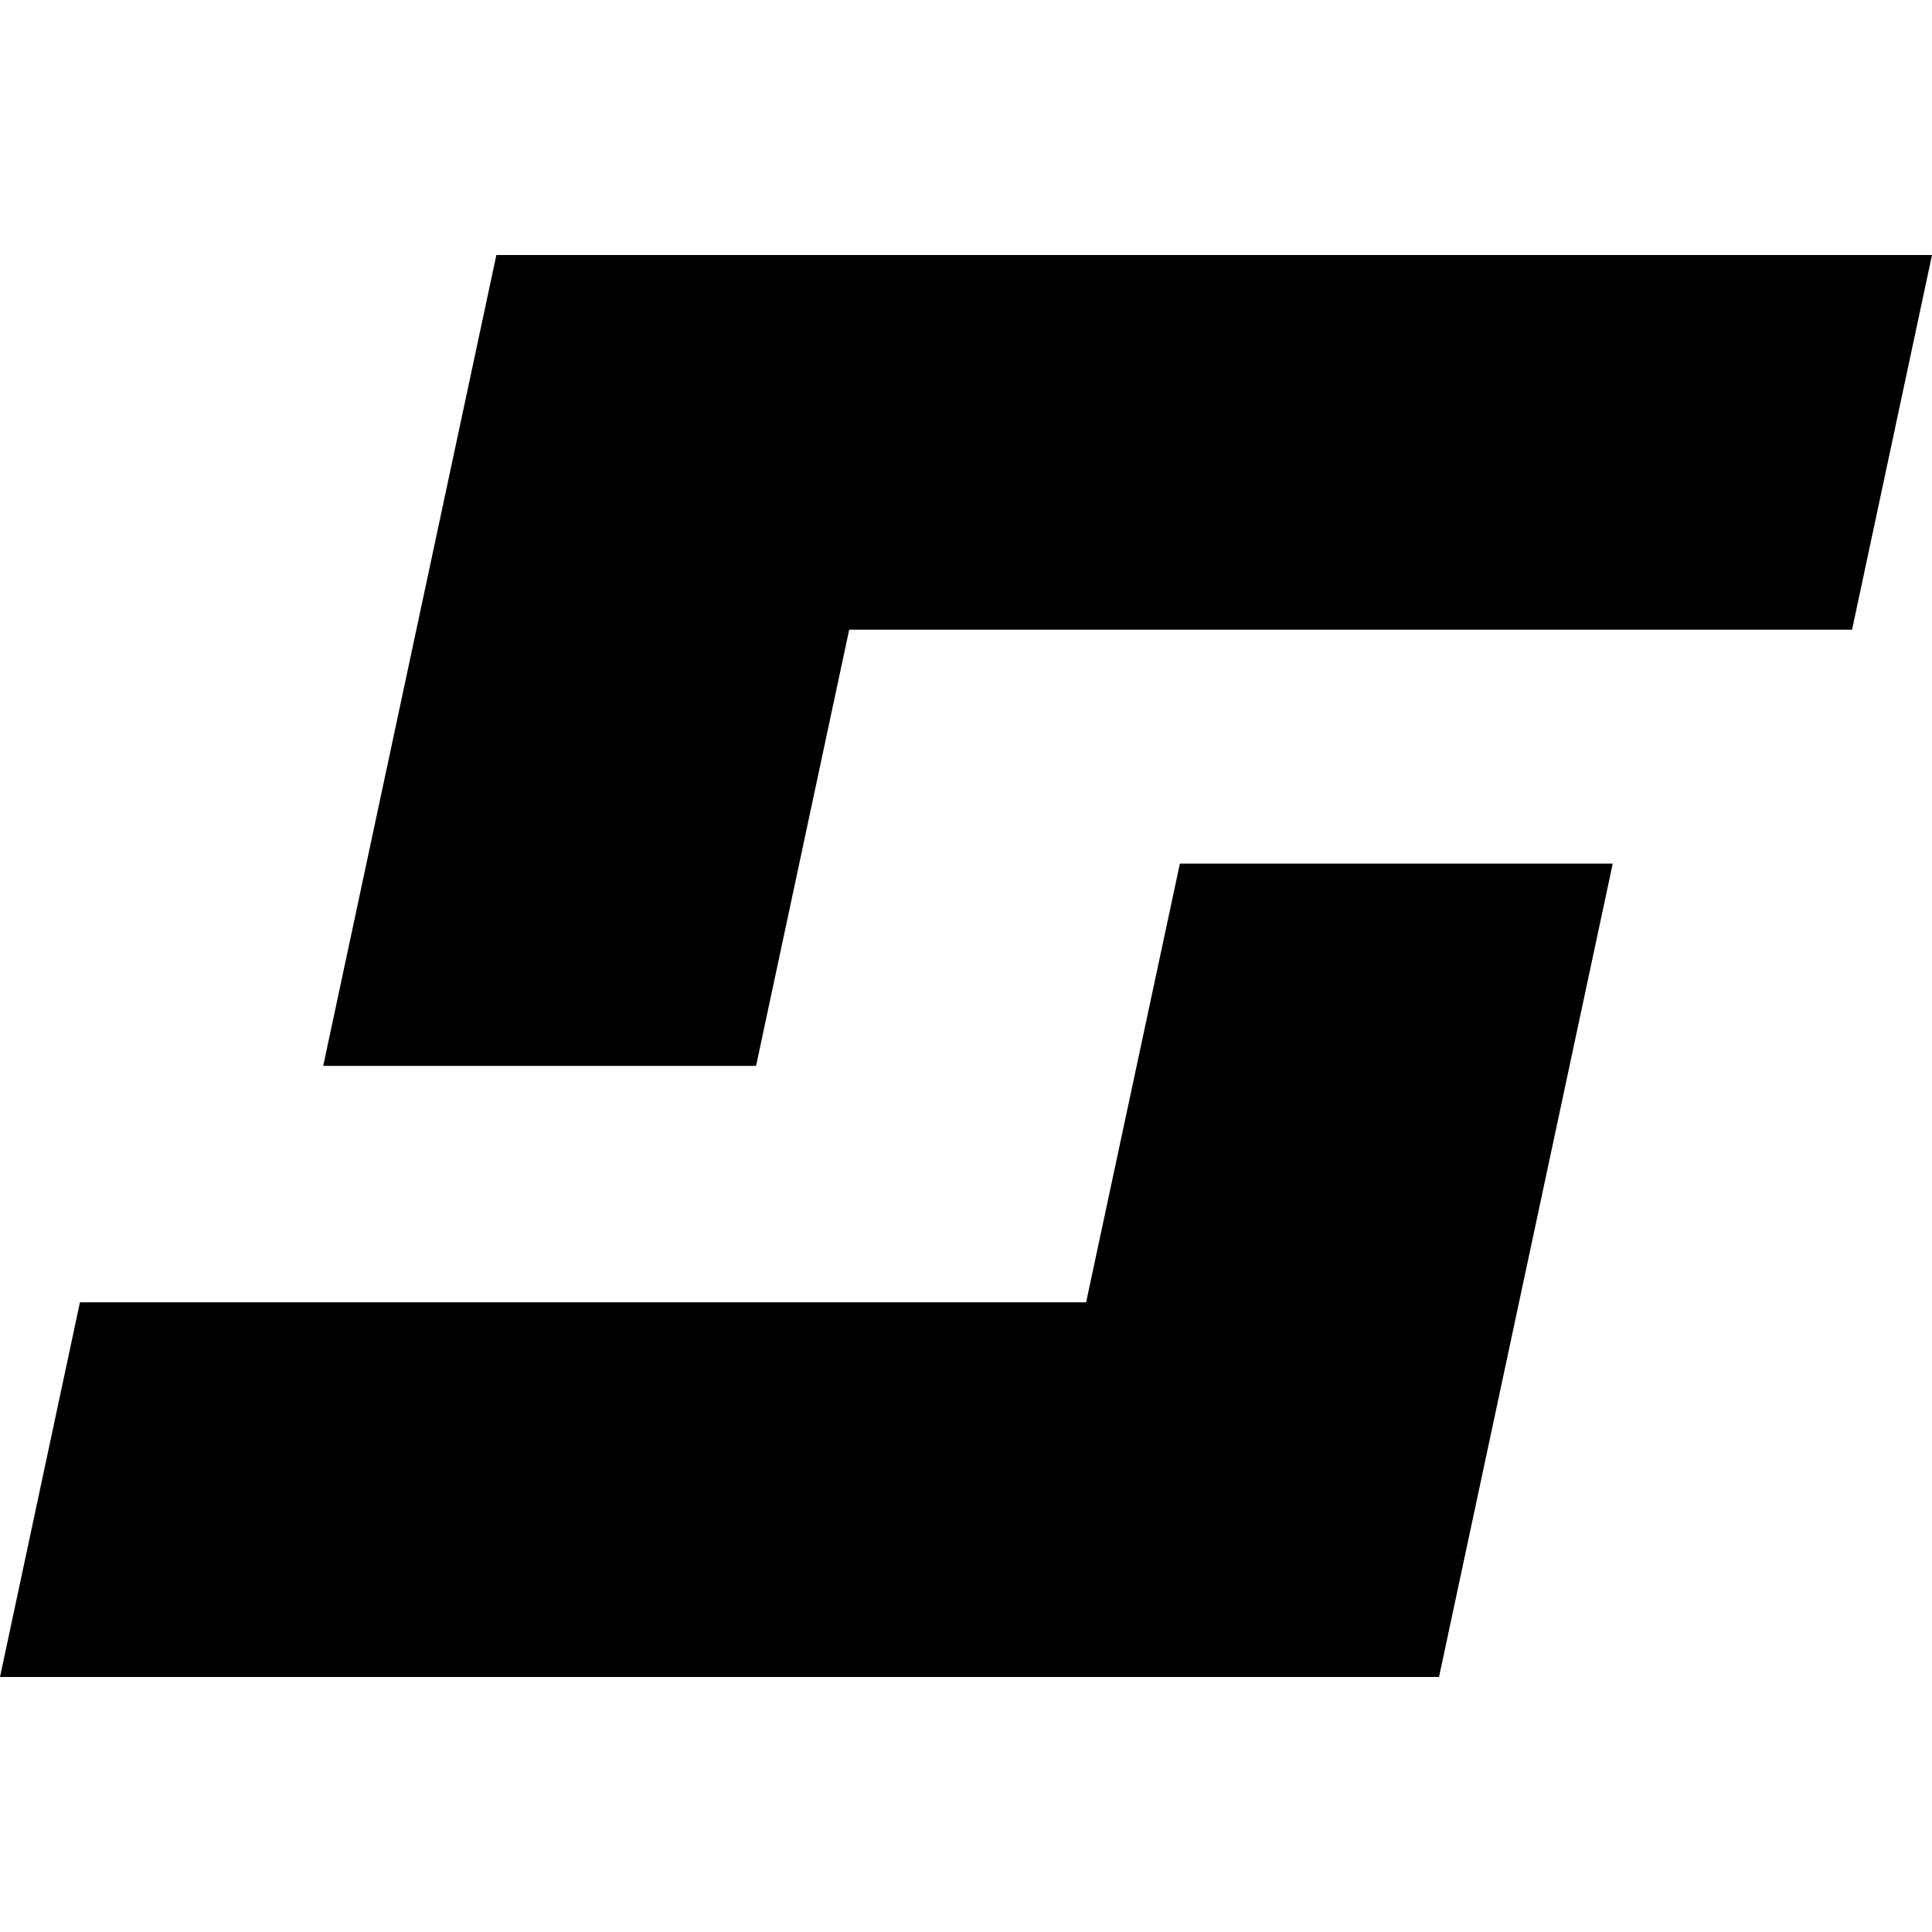 <svg role="img" viewBox="0 0 24 24" xmlns="http://www.w3.org/2000/svg"><title>STACKIT</title><path d="M6.166 3.168 4.015 13.241h5.377l1.157-5.419h12.458L24 3.168zm8.491 7.56-1.165 5.45H.993L0 20.832h17.876l2.158-10.104z"/></svg>